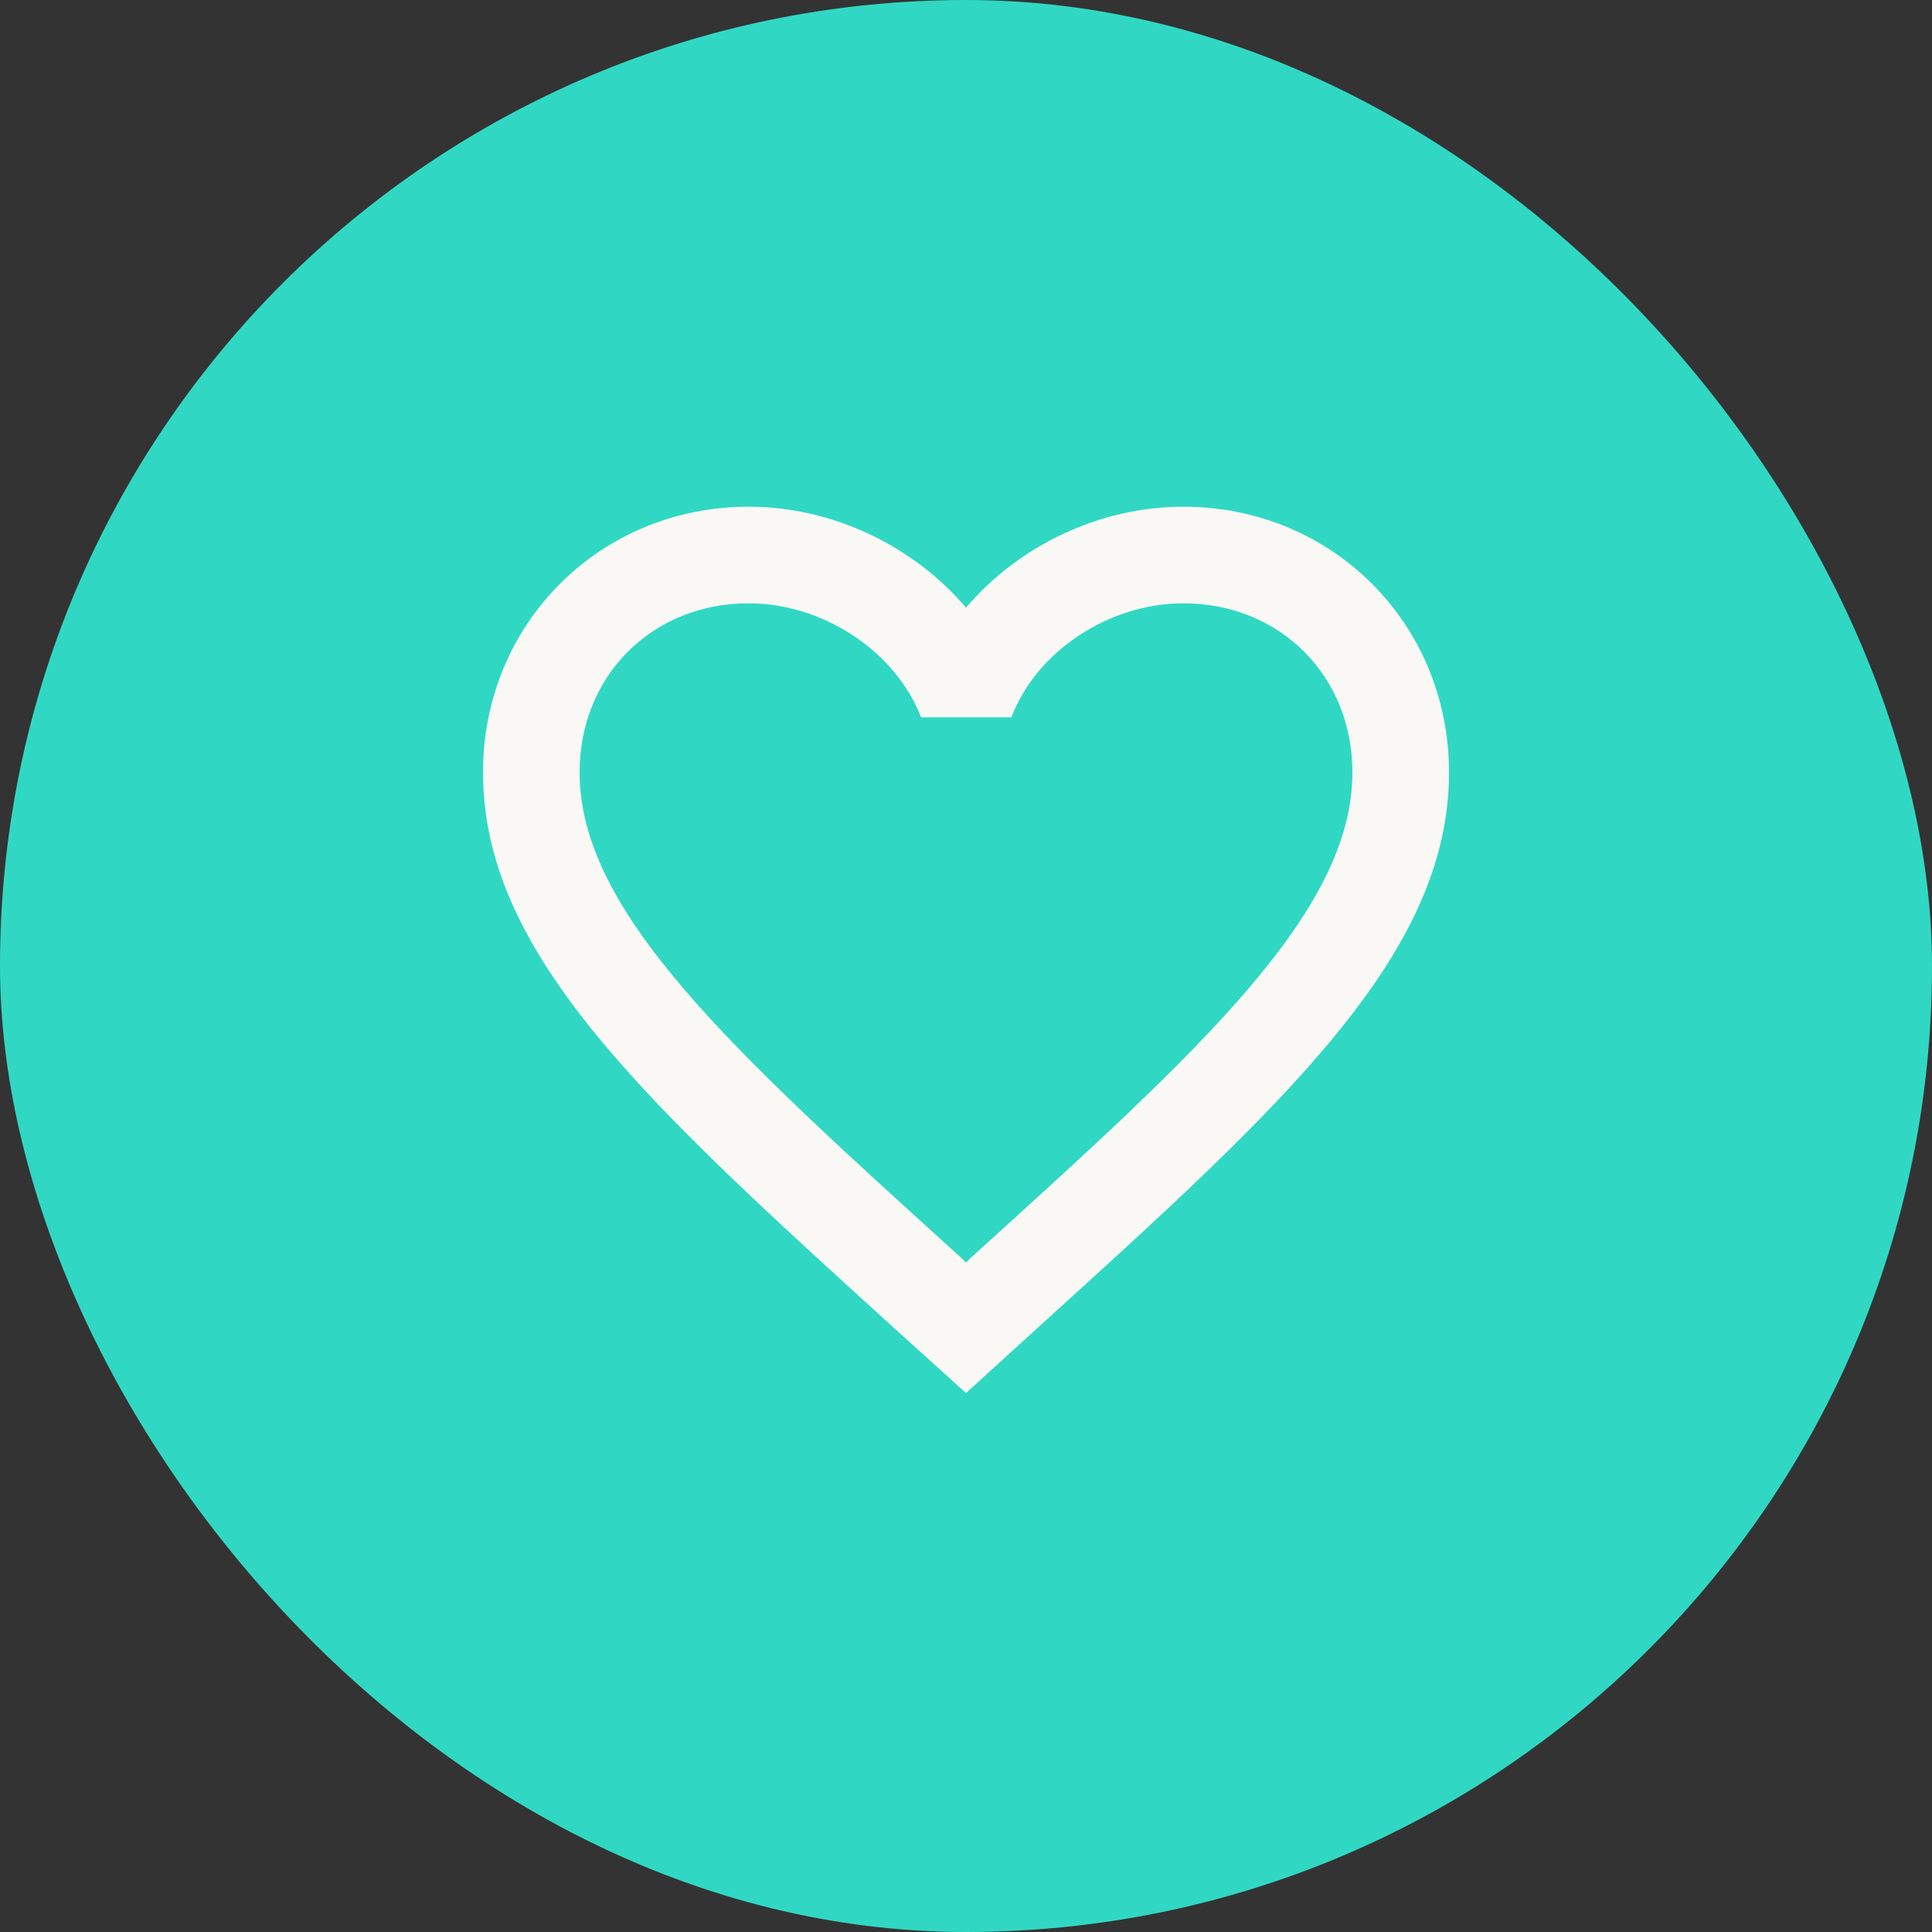 <svg width="40" height="40" viewBox="0 0 40 40" fill="none" xmlns="http://www.w3.org/2000/svg">
<rect x="0" y="0" width="40" height="40" fill="#333333" stroke="none"/>
<rect width="40" height="40" rx="20" fill="#30D8C4"/>
<path d="M24.5 10.491C22.76 10.491 21.09 11.301 20 12.581C18.91 11.301 17.24 10.491 15.5 10.491C12.42 10.491 10 12.911 10 15.991C10 19.771 13.4 22.851 18.55 27.531L20 28.841L21.45 27.521C26.6 22.851 30 19.771 30 15.991C30 12.911 27.58 10.491 24.5 10.491ZM20.1 26.041L20 26.141L19.9 26.041C15.14 21.731 12 18.881 12 15.991C12 13.991 13.5 12.491 15.5 12.491C17.04 12.491 18.54 13.481 19.07 14.851H20.94C21.46 13.481 22.96 12.491 24.5 12.491C26.5 12.491 28 13.991 28 15.991C28 18.881 24.86 21.731 20.1 26.041Z" fill="#F9F8F5"/>
</svg>
